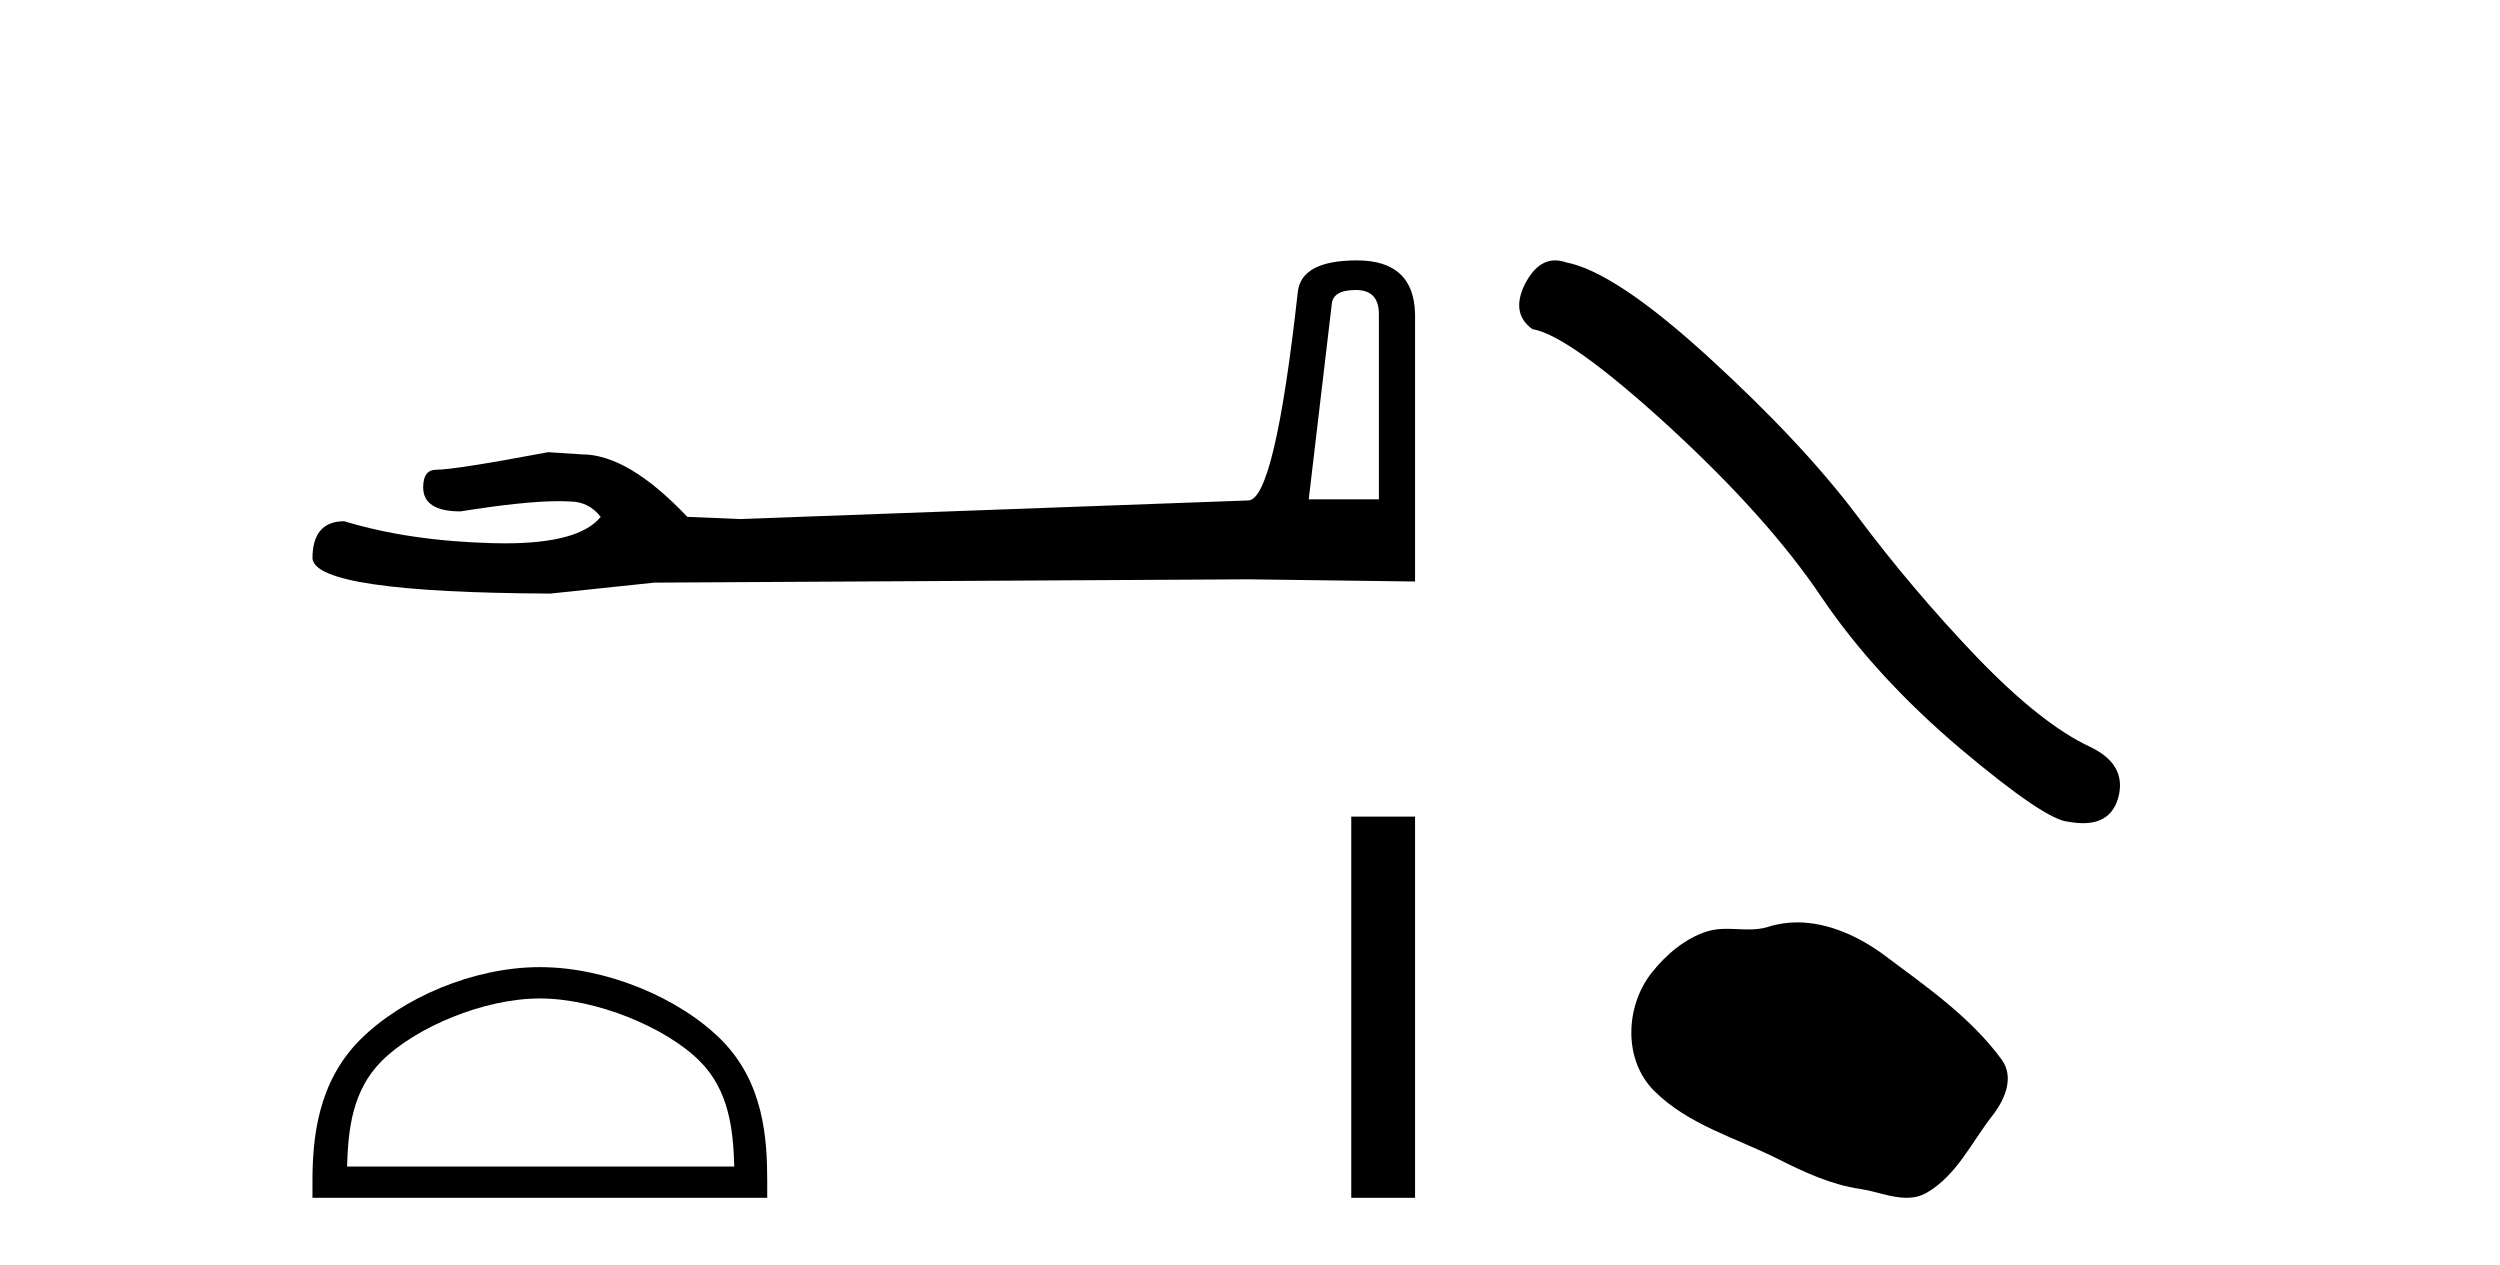 <?xml version='1.0' encoding='UTF-8' standalone='yes'?><svg xmlns='http://www.w3.org/2000/svg' xmlns:xlink='http://www.w3.org/1999/xlink' width='81.0' height='41.0' ><path d='M 43.93 9.396 Q 44.676 9.396 44.676 10.177 L 44.676 16.178 L 42.403 16.178 L 43.149 9.857 Q 43.185 9.396 43.93 9.396 ZM 43.966 8.437 Q 42.155 8.437 42.048 9.467 Q 41.303 16.178 40.45 16.214 L 23.973 16.817 L 22.269 16.746 Q 20.351 14.722 18.86 14.722 Q 18.327 14.687 17.759 14.651 Q 14.741 15.219 14.137 15.219 Q 13.711 15.219 13.711 15.788 Q 13.711 16.569 14.918 16.569 Q 16.991 16.238 18.099 16.238 Q 18.3 16.238 18.469 16.249 Q 19.073 16.249 19.463 16.746 Q 18.771 17.604 16.364 17.604 Q 16.179 17.604 15.983 17.599 Q 13.249 17.528 11.154 16.888 Q 10.124 16.888 10.124 18.096 Q 10.231 19.197 17.83 19.232 L 21.203 18.877 L 40.45 18.77 L 45.848 18.841 L 45.848 10.177 Q 45.812 8.437 43.966 8.437 Z' style='fill:#000000;stroke:none' /><path d='M 17.491 32.35 C 19.304 32.35 21.572 33.281 22.67 34.378 C 23.63 35.339 23.755 36.612 23.791 37.795 L 11.245 37.795 C 11.28 36.612 11.406 35.339 12.366 34.378 C 13.464 33.281 15.679 32.35 17.491 32.35 ZM 17.491 31.335 C 15.341 31.335 13.028 32.329 11.672 33.684 C 10.282 35.075 10.124 36.906 10.124 38.275 L 10.124 38.809 L 24.858 38.809 L 24.858 38.275 C 24.858 36.906 24.754 35.075 23.364 33.684 C 22.008 32.329 19.641 31.335 17.491 31.335 Z' style='fill:#000000;stroke:none' /><path d='M 43.781 26.458 L 43.781 38.809 L 45.848 38.809 L 45.848 26.458 Z' style='fill:#000000;stroke:none' /><path d='M 50.389 8.437 Q 49.811 8.437 49.419 9.182 Q 48.931 10.142 49.647 10.663 Q 50.835 10.858 54.073 13.819 Q 57.295 16.781 59.019 19.352 Q 60.76 21.922 63.526 24.265 Q 66.293 26.592 67.025 26.625 Q 67.278 26.671 67.493 26.671 Q 68.411 26.671 68.636 25.827 Q 68.912 24.77 67.724 24.2 Q 66.146 23.468 64.047 21.288 Q 61.948 19.091 60.175 16.716 Q 58.385 14.34 55.358 11.574 Q 52.332 8.808 50.737 8.499 Q 50.555 8.437 50.389 8.437 Z' style='fill:#000000;stroke:none' /><path d='M 58.231 29.885 C 57.916 29.885 57.6 29.93 57.287 30.03 C 57.077 30.097 56.861 30.114 56.643 30.114 C 56.411 30.114 56.176 30.094 55.944 30.094 C 55.727 30.094 55.512 30.112 55.303 30.179 C 54.588 30.409 53.973 30.935 53.51 31.523 C 52.666 32.594 52.58 34.331 53.595 35.344 C 54.705 36.451 56.25 36.867 57.609 37.552 C 58.459 37.981 59.332 38.385 60.281 38.524 C 60.765 38.595 61.277 38.809 61.77 38.809 C 61.998 38.809 62.222 38.764 62.437 38.638 C 63.402 38.073 63.885 37 64.553 36.147 C 64.957 35.633 65.273 34.905 64.854 34.331 C 63.855 32.965 62.432 31.981 61.086 30.973 C 60.268 30.36 59.256 29.885 58.231 29.885 Z' style='fill:#000000;stroke:none' /></svg>